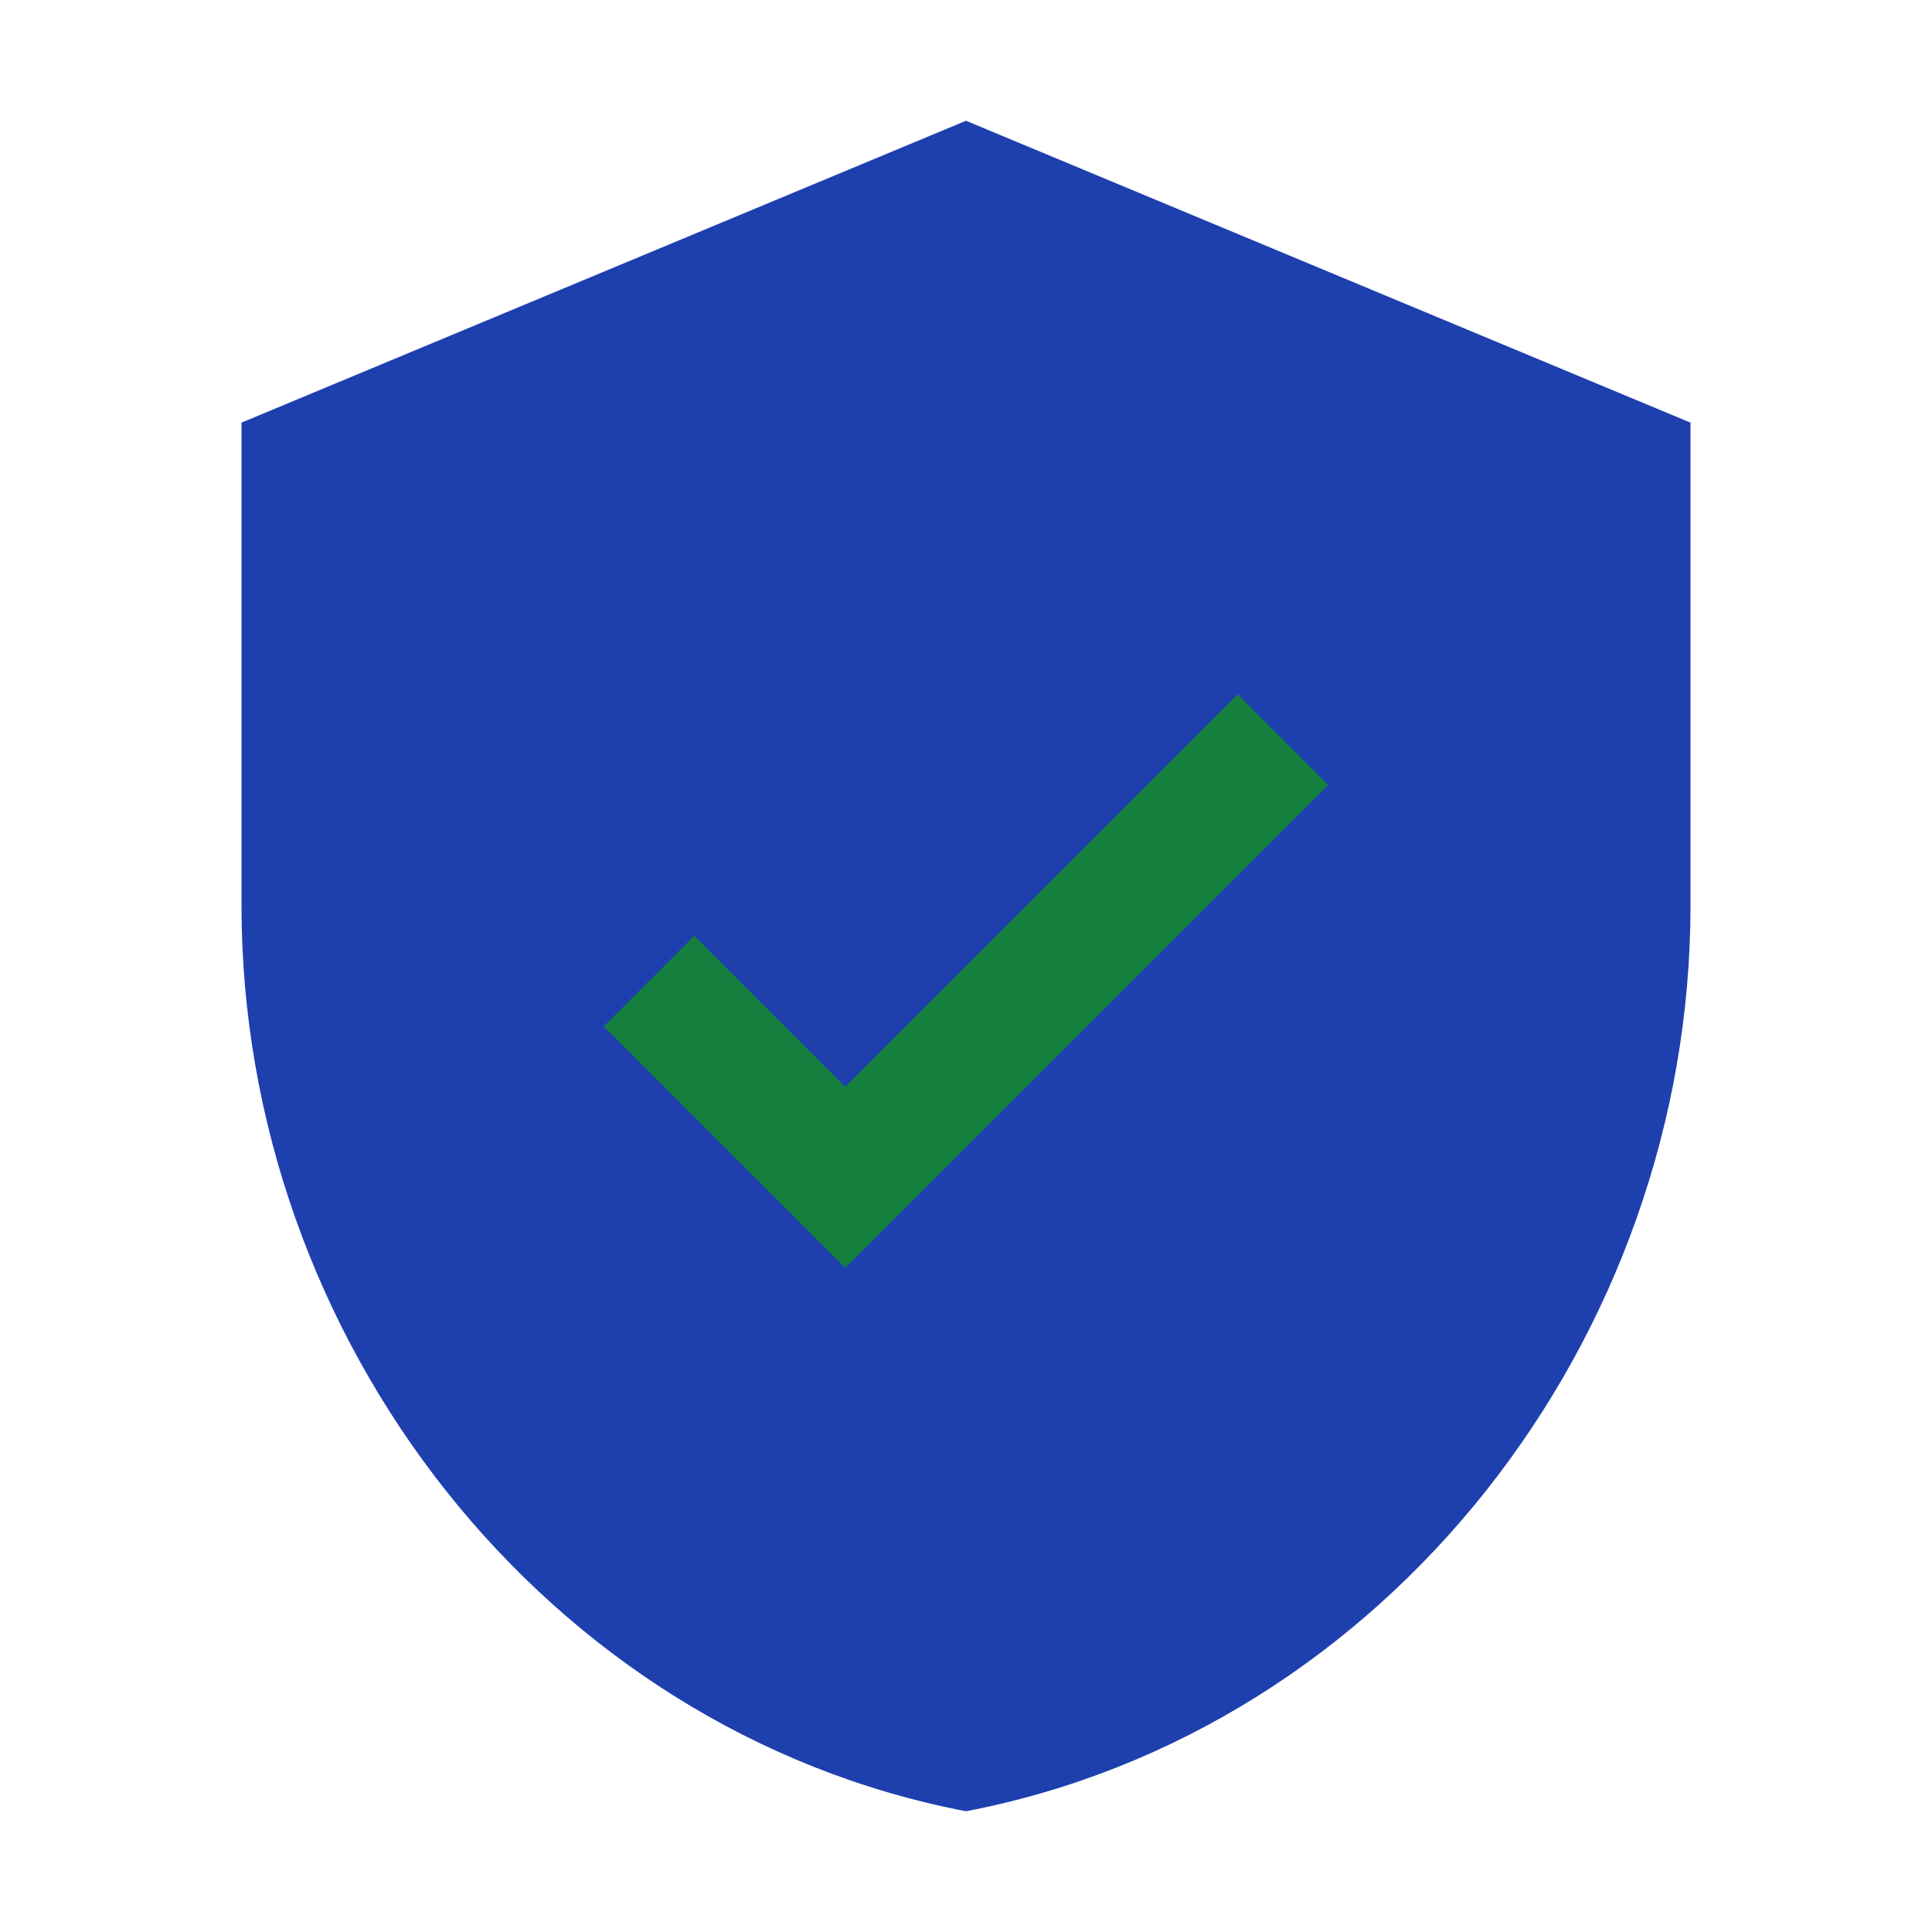 <svg width="32" height="32" viewBox="0 0 32 32" fill="none" xmlns="http://www.w3.org/2000/svg">
  <path d="M16 2L4 7V15C4 22.18 9.031 28.664 16 30C22.969 28.664 28 22.18 28 15V7L16 2Z" fill="#1e40af"/>
  <path d="M14 21L10 17L11.5 15.5L14 18L20.5 11.5L22 13L14 21Z" fill="#15803d"/>
</svg> 